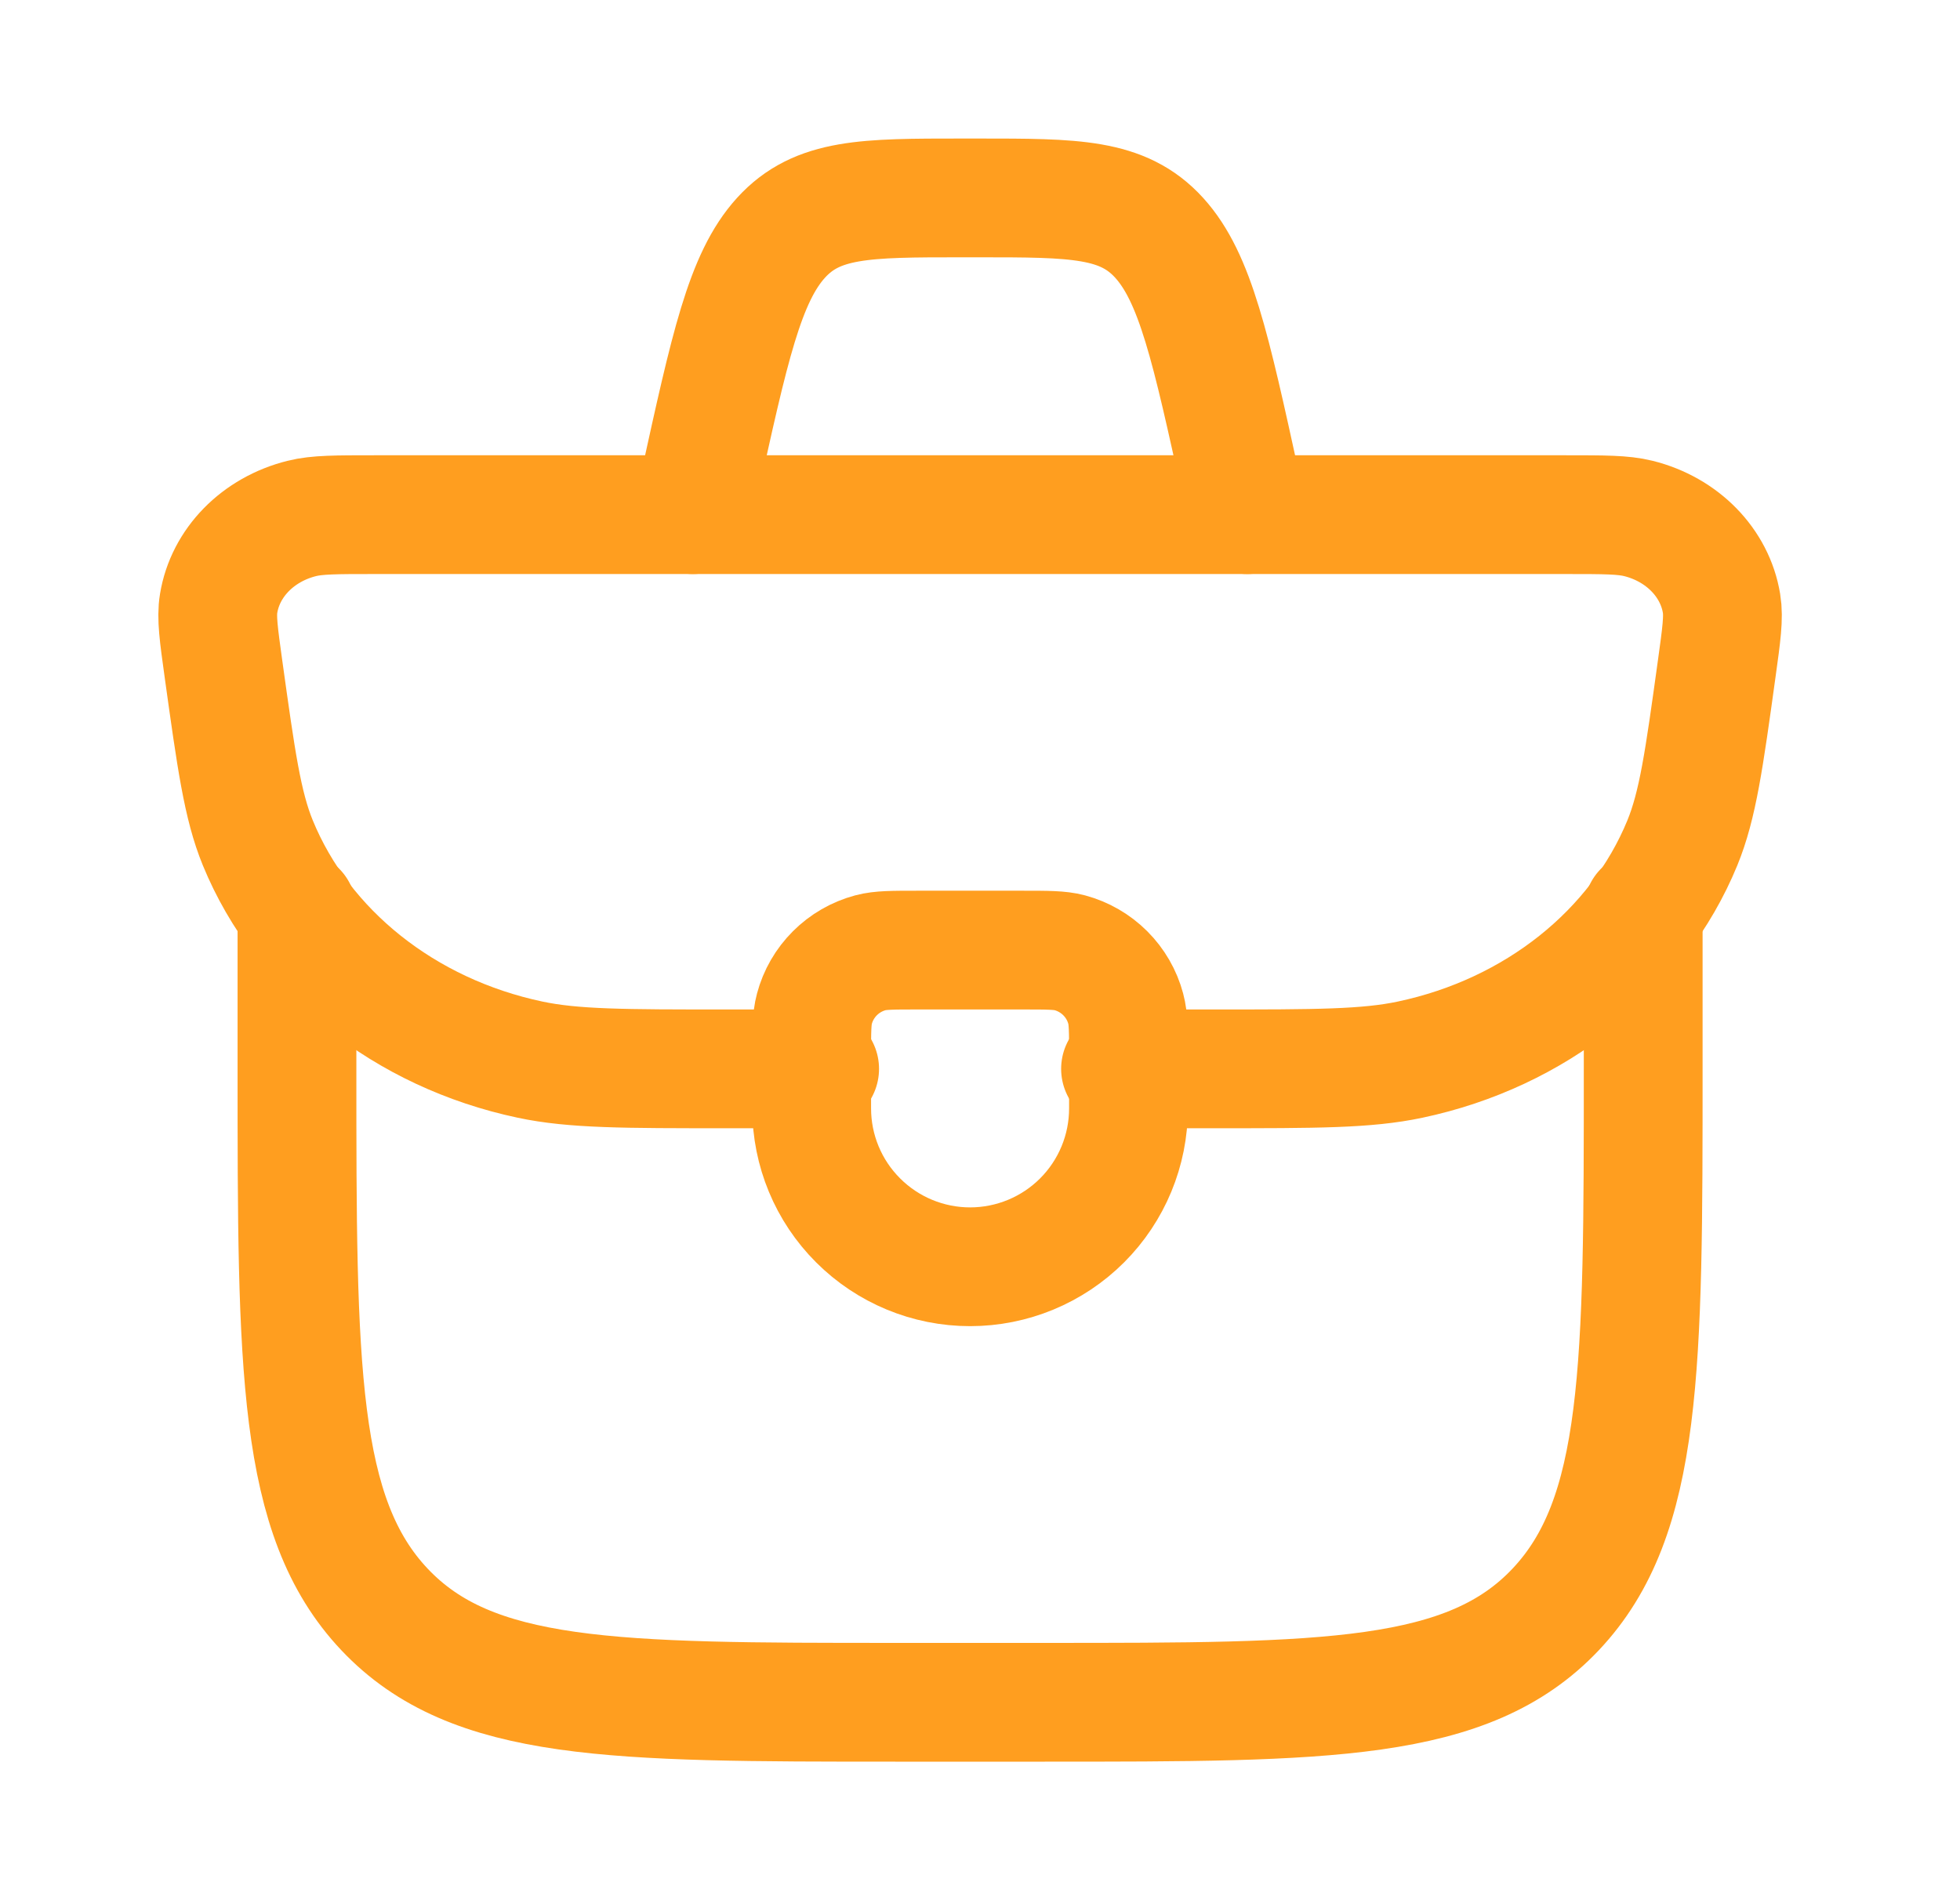 <svg width="33" height="32" viewBox="0 0 33 32" fill="none" xmlns="http://www.w3.org/2000/svg">
<path d="M13.666 17.777C13.666 17.364 13.666 17.157 13.712 16.988C13.772 16.762 13.891 16.556 14.057 16.39C14.222 16.225 14.428 16.106 14.655 16.045C14.824 16 15.03 16 15.444 16H17.223C17.636 16 17.843 16 18.012 16.045C18.238 16.106 18.444 16.225 18.609 16.39C18.775 16.556 18.894 16.762 18.954 16.988C19 17.157 19 17.364 19 17.777V18.667C19 19.374 18.719 20.052 18.219 20.552C17.719 21.052 17.04 21.333 16.333 21.333C15.626 21.333 14.948 21.052 14.448 20.552C13.947 20.052 13.666 19.374 13.666 18.667V17.777Z" stroke="#FF9E1F" stroke-width="2" stroke-linecap="round" stroke-linejoin="round"/>
<path d="M18.866 18H20.444C22.156 18 23.012 18 23.741 17.845C25.851 17.399 27.572 16.028 28.325 14.195C28.585 13.56 28.692 12.795 28.904 11.261C28.984 10.685 29.024 10.397 28.985 10.163C28.873 9.477 28.324 8.915 27.585 8.731C27.329 8.667 27.008 8.667 26.365 8.667H6.301C5.658 8.667 5.336 8.667 5.082 8.731C4.342 8.915 3.793 9.477 3.681 10.163C3.642 10.397 3.682 10.685 3.762 11.261C3.976 12.795 4.081 13.56 4.341 14.195C5.094 16.028 6.816 17.399 8.925 17.845C9.654 18 10.512 18 12.223 18H13.8" stroke="#FF9E1F" stroke-width="2" stroke-linecap="round" stroke-linejoin="round"/>
<path d="M5 15.333V18C5 23.028 5 25.543 6.474 27.104C7.949 28.665 10.325 28.667 15.074 28.667H17.592C22.341 28.667 24.716 28.667 26.192 27.104C27.666 25.543 27.666 23.028 27.666 18V15.333M21 8.667L20.897 8.196C20.384 5.849 20.126 4.676 19.516 4.004C18.905 3.333 18.093 3.333 16.469 3.333H16.197C14.573 3.333 13.761 3.333 13.15 4.004C12.54 4.676 12.284 5.849 11.769 8.196L11.666 8.667" stroke="#FF9E1F" stroke-width="2" stroke-linecap="round" stroke-linejoin="round"/>
</svg>
